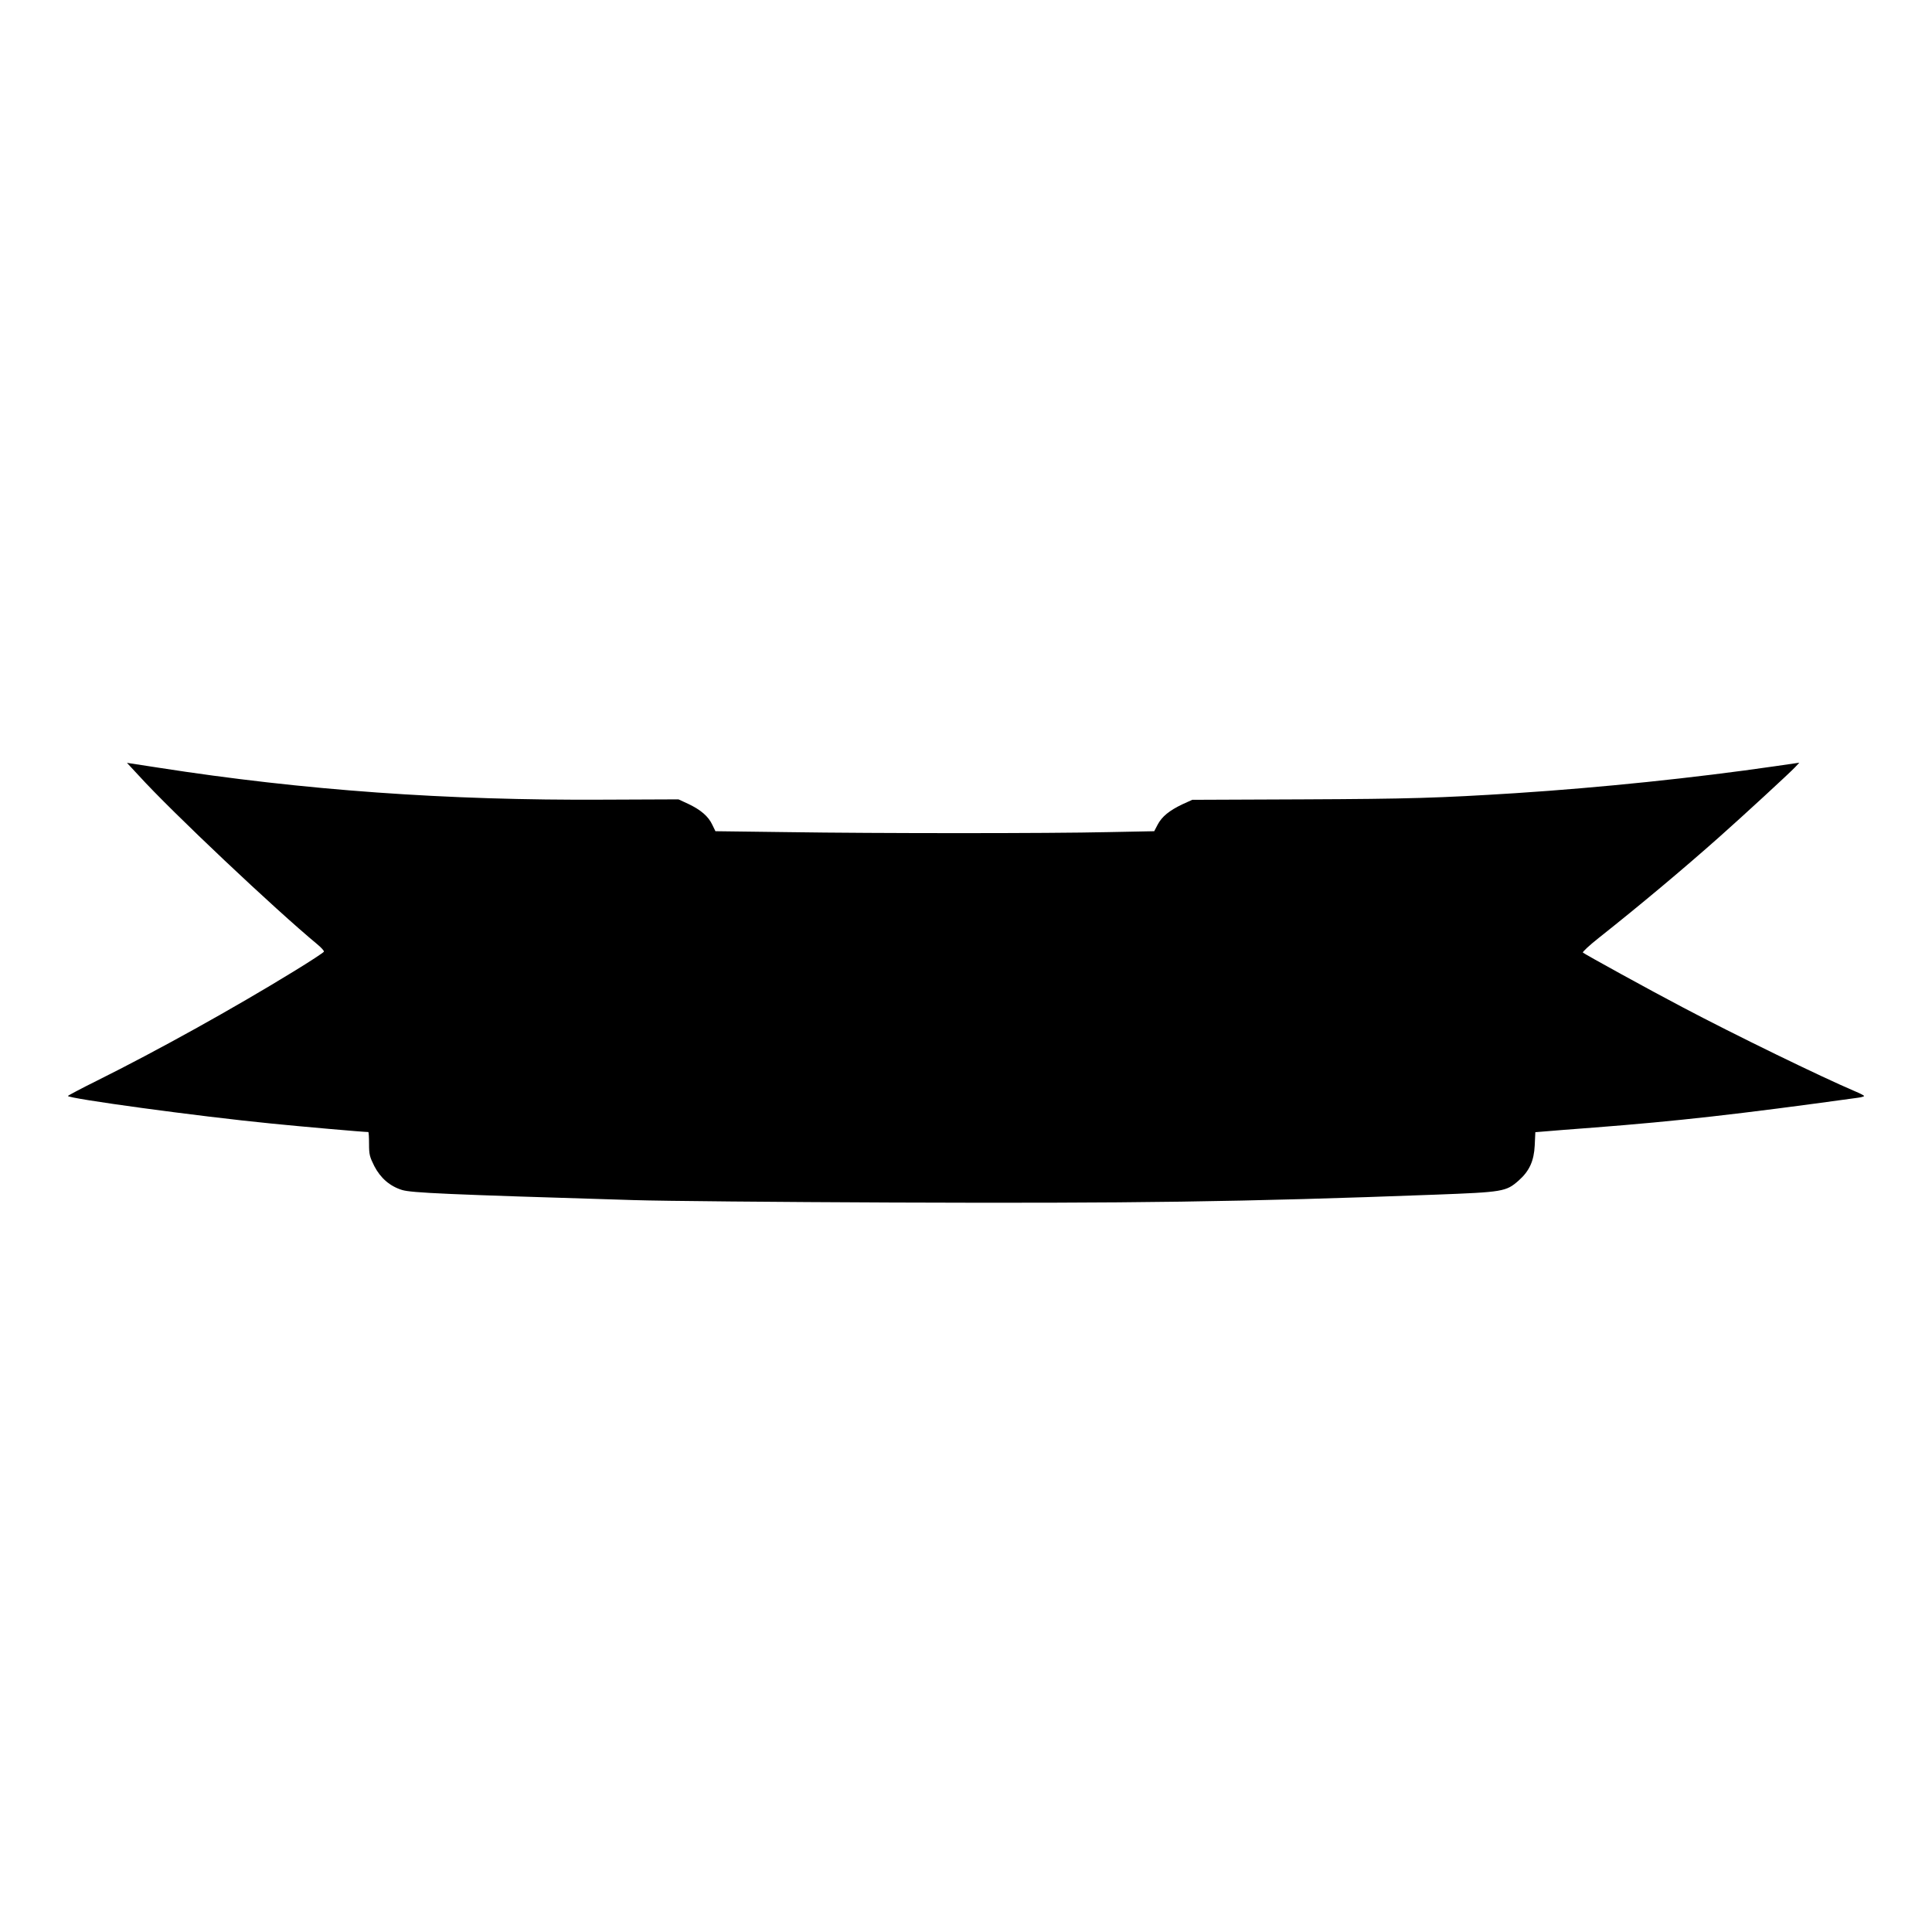 <?xml version="1.0" standalone="no"?>
<!DOCTYPE svg PUBLIC "-//W3C//DTD SVG 20010904//EN"
 "http://www.w3.org/TR/2001/REC-SVG-20010904/DTD/svg10.dtd">
<svg version="1.0" xmlns="http://www.w3.org/2000/svg"
 width="1280pt" height="1280pt" viewBox="0 0 1280 1280"
 preserveAspectRatio="xMidYMid meet">
<g transform="translate(0,1280) scale(0.1,-0.1)"
fill="#000000" stroke="none">
<path d="M920 7661 c216 -238 905 -888 1182 -1117 26 -22 46 -43 44 -49 -1 -5
-92 -65 -202 -132 -396 -243 -900 -523 -1302 -723 -105 -52 -191 -98 -192
-101 -1 -17 862 -135 1350 -183 199 -20 609 -56 640 -56 3 0 5 -35 5 -79 0
-70 4 -85 35 -147 41 -79 103 -133 184 -158 64 -19 286 -29 1536 -67 190 -6
959 -13 1710 -16 1583 -6 2323 4 3598 52 451 17 470 20 554 94 71 63 101 130
106 233 l4 87 62 5 c33 3 183 15 331 26 543 42 947 87 1743 197 23 3 42 8 42
12 0 3 -26 17 -58 30 -230 98 -795 373 -1147 559 -208 109 -644 349 -658 361
-4 4 43 48 105 97 274 217 558 455 798 668 161 143 464 422 503 463 l28 30
-158 -23 c-538 -78 -1155 -142 -1723 -179 -507 -32 -701 -38 -1408 -41 l-733
-3 -66 -30 c-86 -41 -135 -81 -163 -134 l-23 -44 -306 -6 c-394 -9 -1523 -9
-2128 0 l-473 6 -21 43 c-26 56 -77 99 -159 138 l-65 30 -495 -2 c-1036 -6
-1989 62 -2951 212 l-208 32 79 -85z"/>
</g>
</svg>